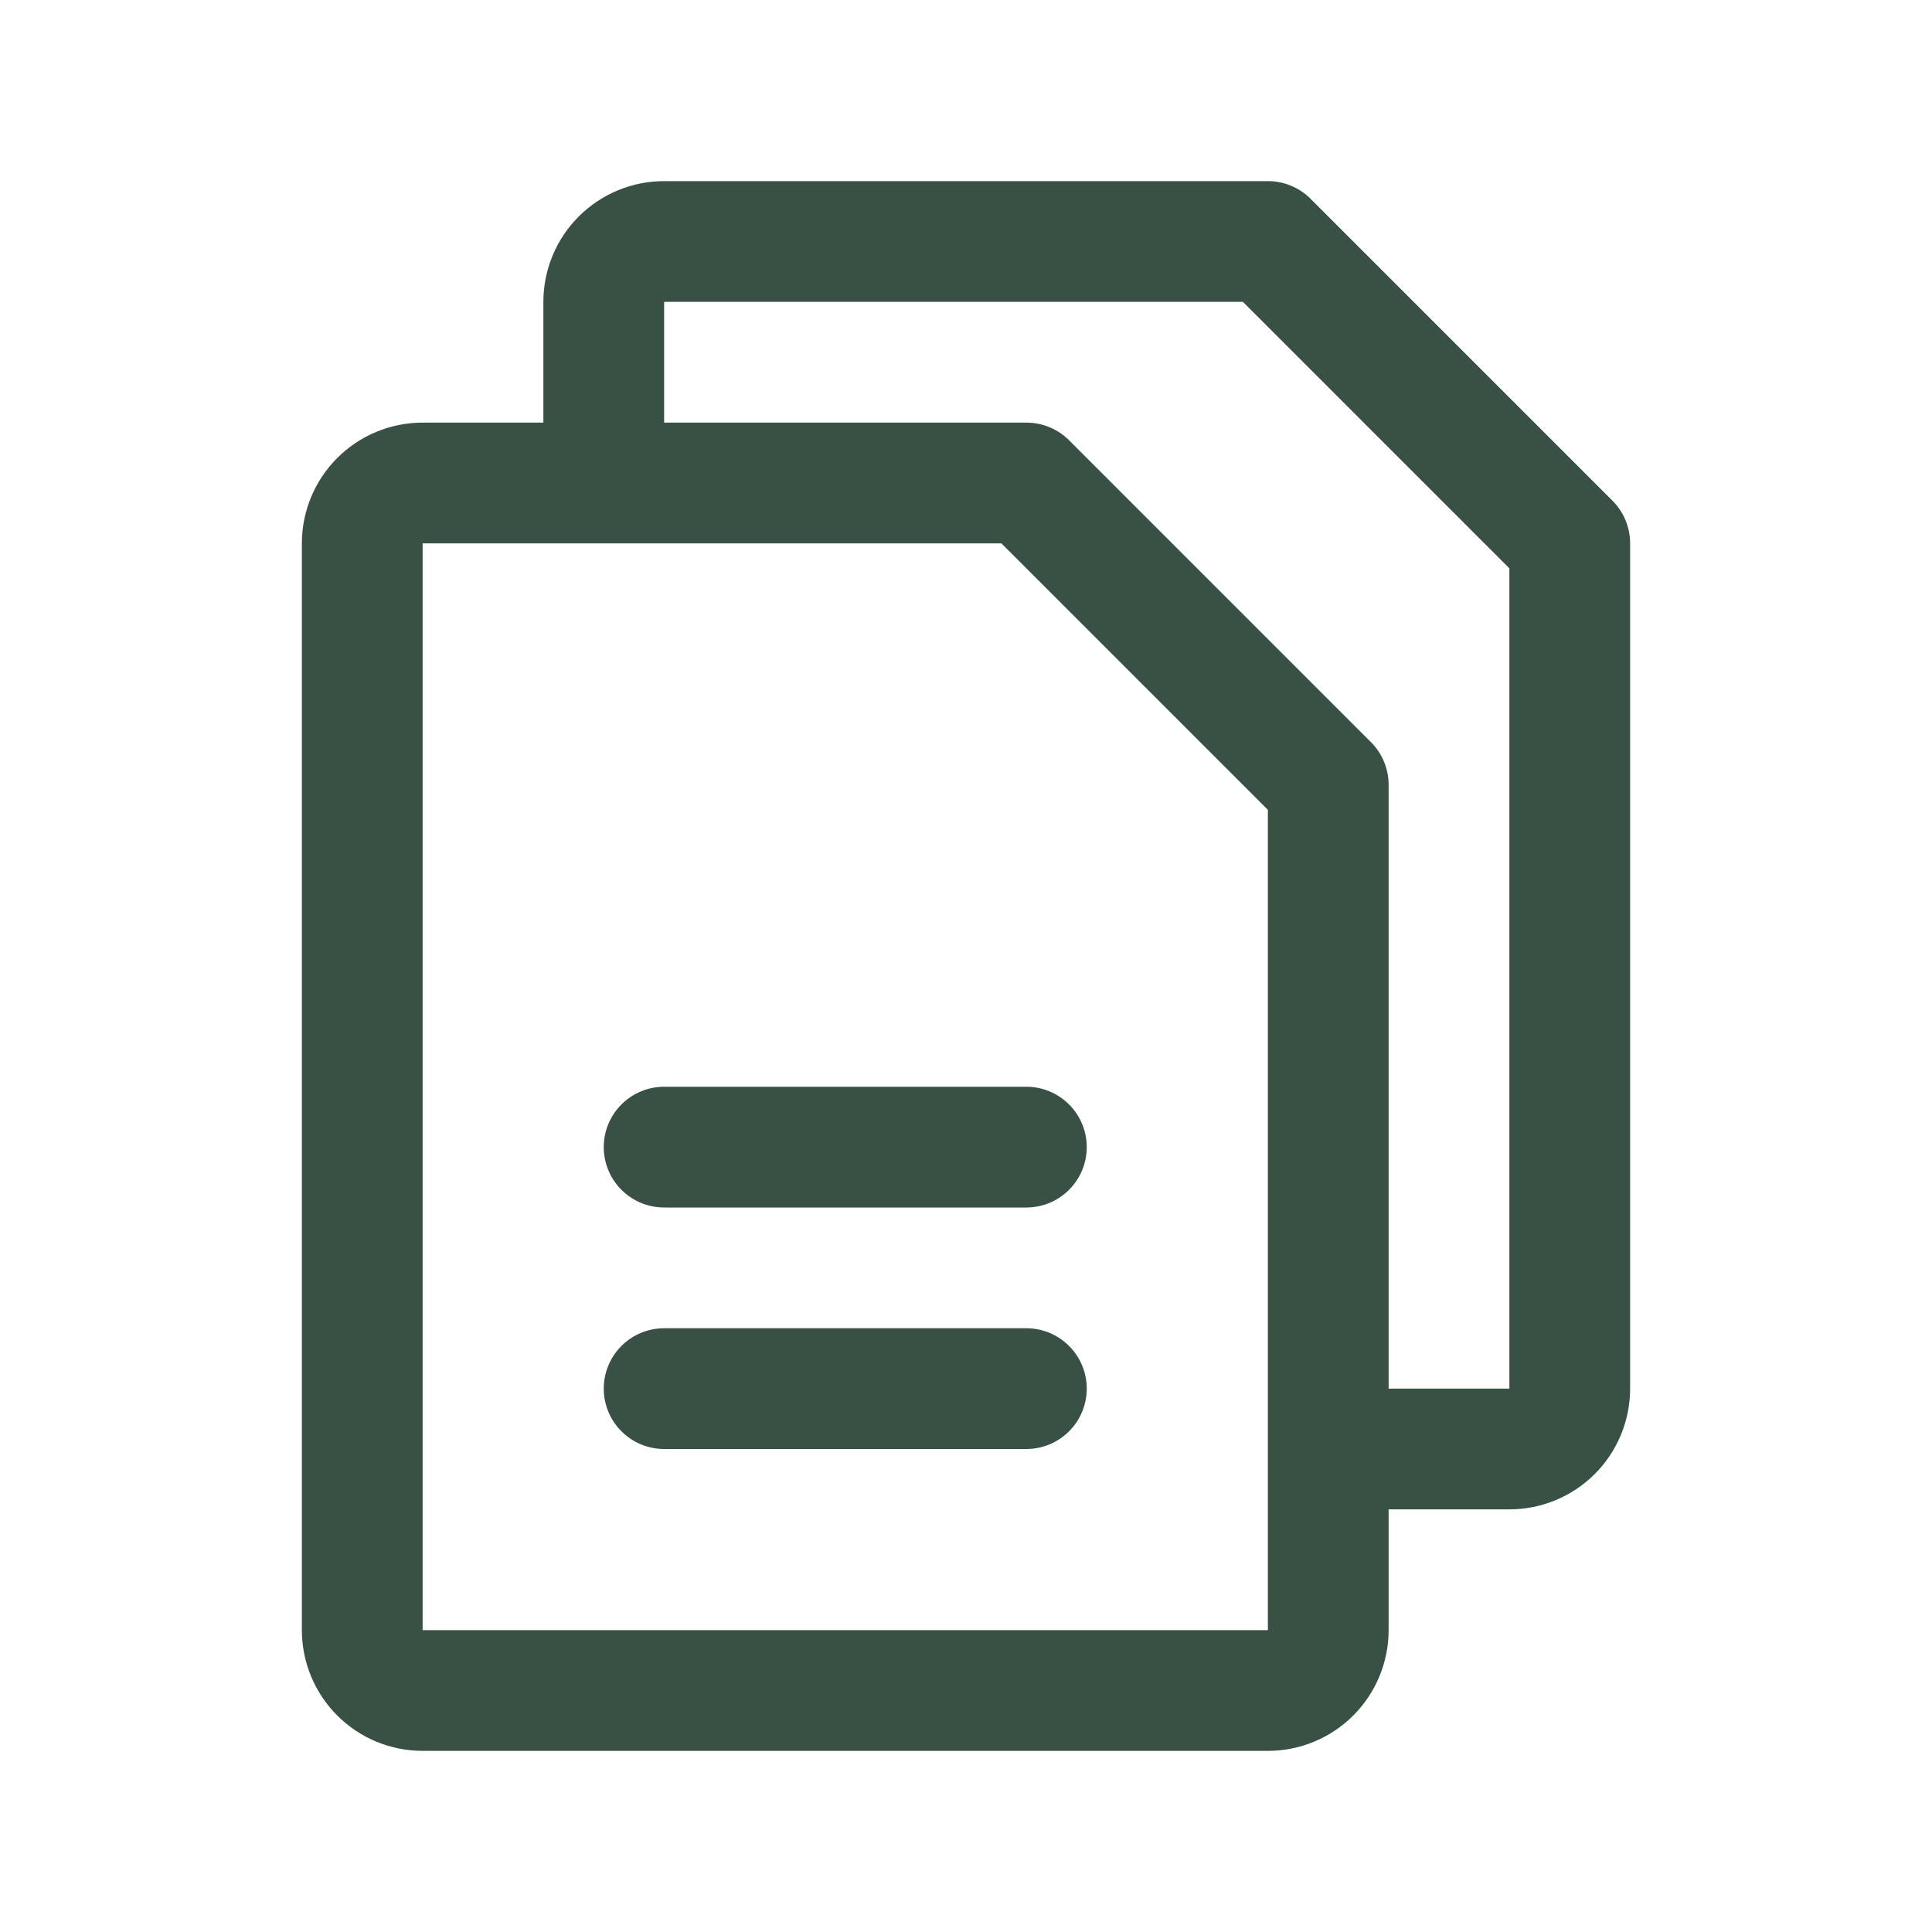 <svg width="56" height="56" viewBox="0 0 56 56" fill="none" xmlns="http://www.w3.org/2000/svg">
<path d="M46.738 14.512L37.988 5.762C37.825 5.599 37.632 5.471 37.42 5.383C37.208 5.295 36.98 5.25 36.75 5.25H19.25C18.322 5.25 17.431 5.619 16.775 6.275C16.119 6.931 15.75 7.822 15.75 8.75V12.25H12.25C11.322 12.25 10.431 12.619 9.775 13.275C9.119 13.931 8.75 14.822 8.75 15.75V47.25C8.75 48.178 9.119 49.069 9.775 49.725C10.431 50.381 11.322 50.75 12.25 50.75H36.75C37.678 50.75 38.569 50.381 39.225 49.725C39.881 49.069 40.25 48.178 40.25 47.25V43.75H43.75C44.678 43.75 45.569 43.381 46.225 42.725C46.881 42.069 47.25 41.178 47.25 40.25V15.75C47.25 15.52 47.205 15.293 47.117 15.08C47.029 14.868 46.901 14.675 46.738 14.512ZM36.75 47.25H12.25V15.75H29.026L36.75 23.474V41.965C36.75 41.978 36.75 41.989 36.75 42C36.75 42.011 36.75 42.022 36.75 42.035V47.25ZM43.75 40.25H40.25V22.75C40.25 22.52 40.205 22.293 40.117 22.08C40.029 21.868 39.901 21.674 39.738 21.512L30.988 12.762C30.826 12.599 30.632 12.471 30.42 12.383C30.207 12.295 29.98 12.25 29.75 12.25H19.25V8.75H36.026L43.75 16.474V40.25ZM31.5 33.25C31.5 33.714 31.316 34.159 30.987 34.487C30.659 34.816 30.214 35 29.75 35H19.25C18.786 35 18.341 34.816 18.013 34.487C17.684 34.159 17.5 33.714 17.5 33.25C17.5 32.786 17.684 32.341 18.013 32.013C18.341 31.684 18.786 31.5 19.25 31.5H29.75C30.214 31.5 30.659 31.684 30.987 32.013C31.316 32.341 31.5 32.786 31.5 33.25ZM31.5 40.25C31.5 40.714 31.316 41.159 30.987 41.487C30.659 41.816 30.214 42 29.75 42H19.25C18.786 42 18.341 41.816 18.013 41.487C17.684 41.159 17.5 40.714 17.5 40.25C17.5 39.786 17.684 39.341 18.013 39.013C18.341 38.684 18.786 38.5 19.25 38.5H29.75C30.214 38.5 30.659 38.684 30.987 39.013C31.316 39.341 31.5 39.786 31.5 40.25Z" fill="#395144"/>
</svg>
